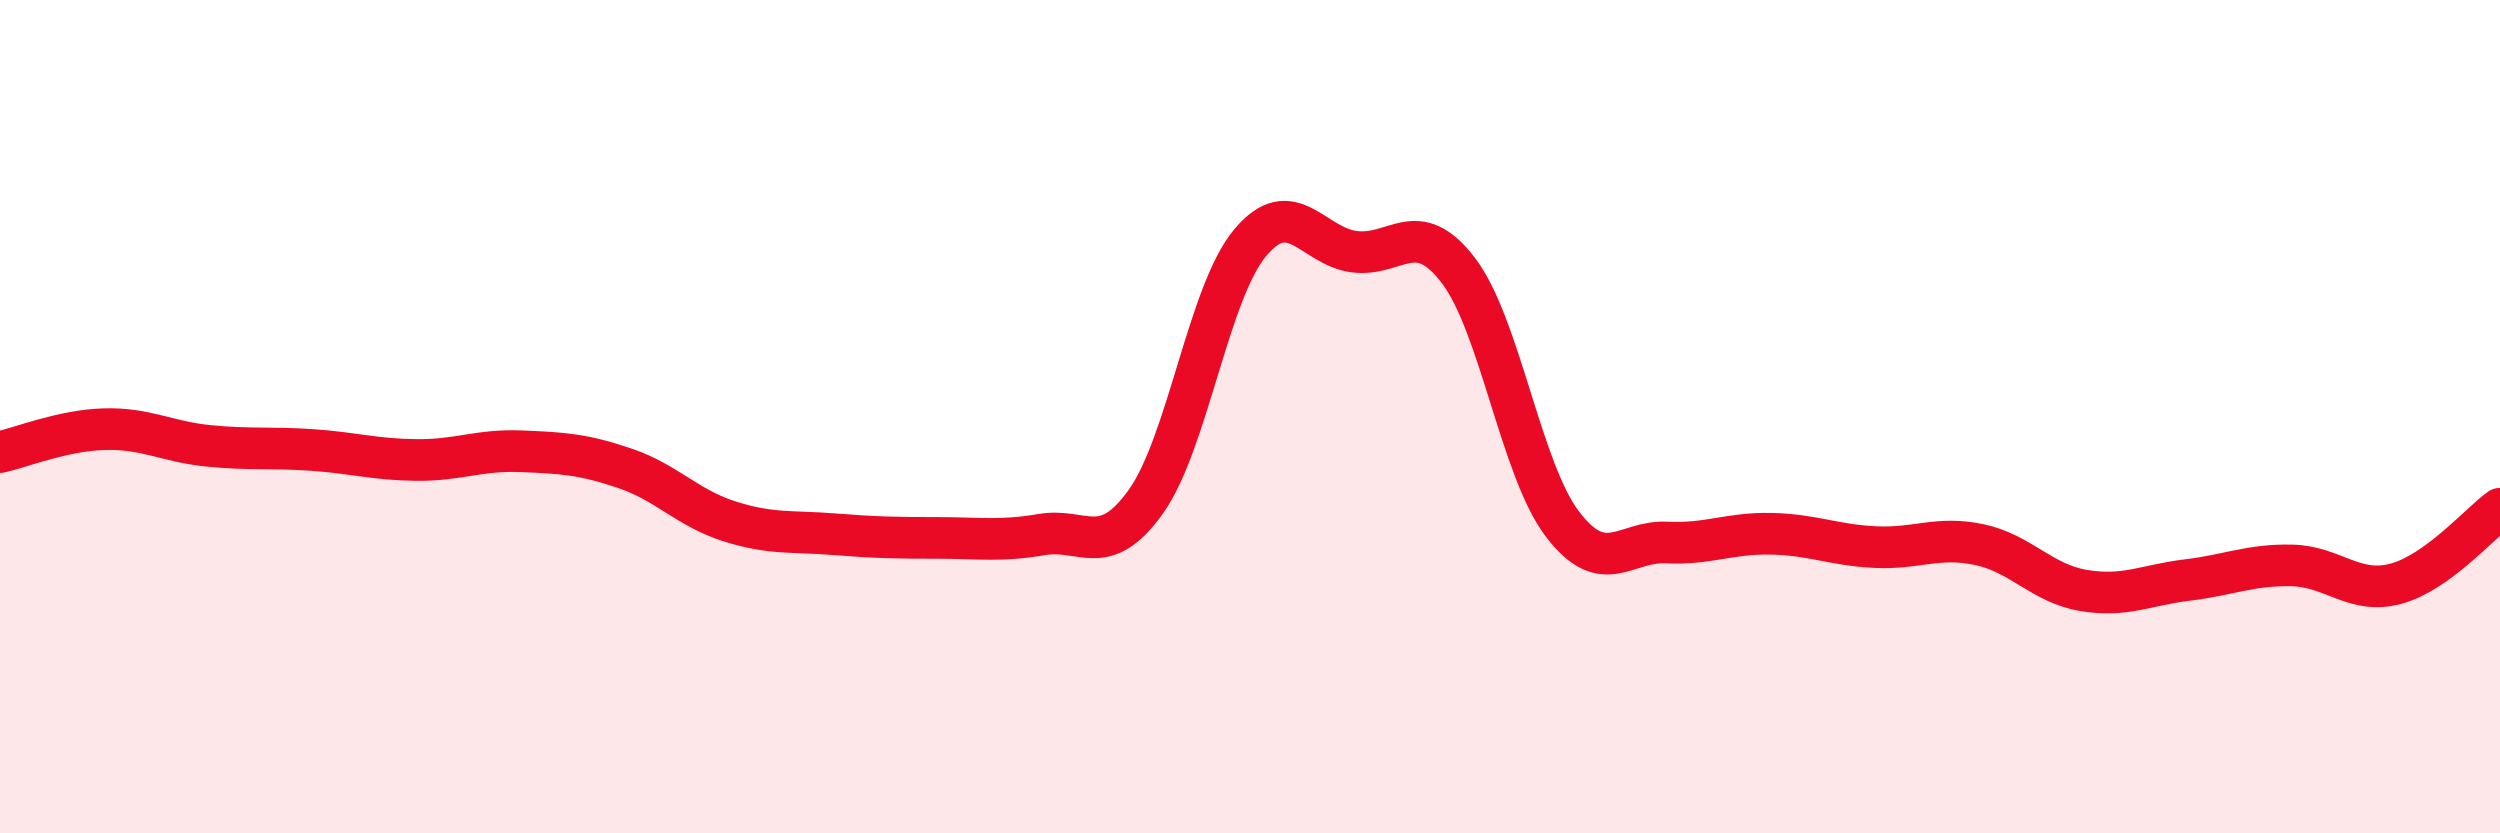 
    <svg width="60" height="20" viewBox="0 0 60 20" xmlns="http://www.w3.org/2000/svg">
      <path
        d="M 0,10.85 C 0.5,10.74 1.5,10.33 2.5,10.3 C 3.5,10.27 4,10.6 5,10.7 C 6,10.8 6.5,10.73 7.5,10.8 C 8.5,10.87 9,11.03 10,11.04 C 11,11.05 11.5,10.79 12.5,10.83 C 13.5,10.87 14,10.9 15,11.24 C 16,11.58 16.5,12.19 17.5,12.51 C 18.5,12.83 19,12.74 20,12.82 C 21,12.9 21.5,12.91 22.5,12.91 C 23.5,12.91 24,13 25,12.83 C 26,12.66 26.5,13.44 27.5,12.04 C 28.5,10.64 29,7.03 30,5.83 C 31,4.63 31.5,5.91 32.5,6.04 C 33.5,6.17 34,5.18 35,6.49 C 36,7.8 36.5,11.27 37.5,12.58 C 38.5,13.89 39,12.97 40,13.02 C 41,13.07 41.5,12.79 42.5,12.81 C 43.5,12.83 44,13.08 45,13.13 C 46,13.18 46.5,12.86 47.5,13.07 C 48.5,13.28 49,14 50,14.17 C 51,14.34 51.5,14.04 52.5,13.92 C 53.5,13.8 54,13.55 55,13.57 C 56,13.59 56.5,14.28 57.5,14.01 C 58.5,13.74 59.5,12.57 60,12.21L60 20L0 20Z"
        fill="#EB0A25"
        opacity="0.1"
        stroke-linecap="round"
        stroke-linejoin="round"
      />
      <path
        d="M 0,10.85 C 0.5,10.74 1.5,10.33 2.5,10.3 C 3.5,10.27 4,10.6 5,10.7 C 6,10.8 6.5,10.73 7.5,10.8 C 8.5,10.87 9,11.03 10,11.04 C 11,11.05 11.5,10.79 12.5,10.83 C 13.5,10.87 14,10.9 15,11.24 C 16,11.58 16.5,12.19 17.5,12.51 C 18.5,12.83 19,12.74 20,12.82 C 21,12.9 21.5,12.91 22.5,12.91 C 23.5,12.91 24,13 25,12.83 C 26,12.66 26.5,13.44 27.5,12.04 C 28.5,10.64 29,7.03 30,5.83 C 31,4.63 31.5,5.91 32.5,6.04 C 33.5,6.17 34,5.18 35,6.49 C 36,7.8 36.5,11.27 37.5,12.58 C 38.5,13.89 39,12.97 40,13.02 C 41,13.07 41.5,12.79 42.5,12.81 C 43.5,12.83 44,13.08 45,13.13 C 46,13.18 46.5,12.86 47.5,13.07 C 48.5,13.28 49,14 50,14.17 C 51,14.34 51.5,14.04 52.5,13.92 C 53.5,13.8 54,13.55 55,13.57 C 56,13.59 56.5,14.28 57.5,14.01 C 58.5,13.74 59.5,12.57 60,12.21"
        stroke="#EB0A25"
        stroke-width="1"
        fill="none"
        stroke-linecap="round"
        stroke-linejoin="round"
      />
    </svg>
  